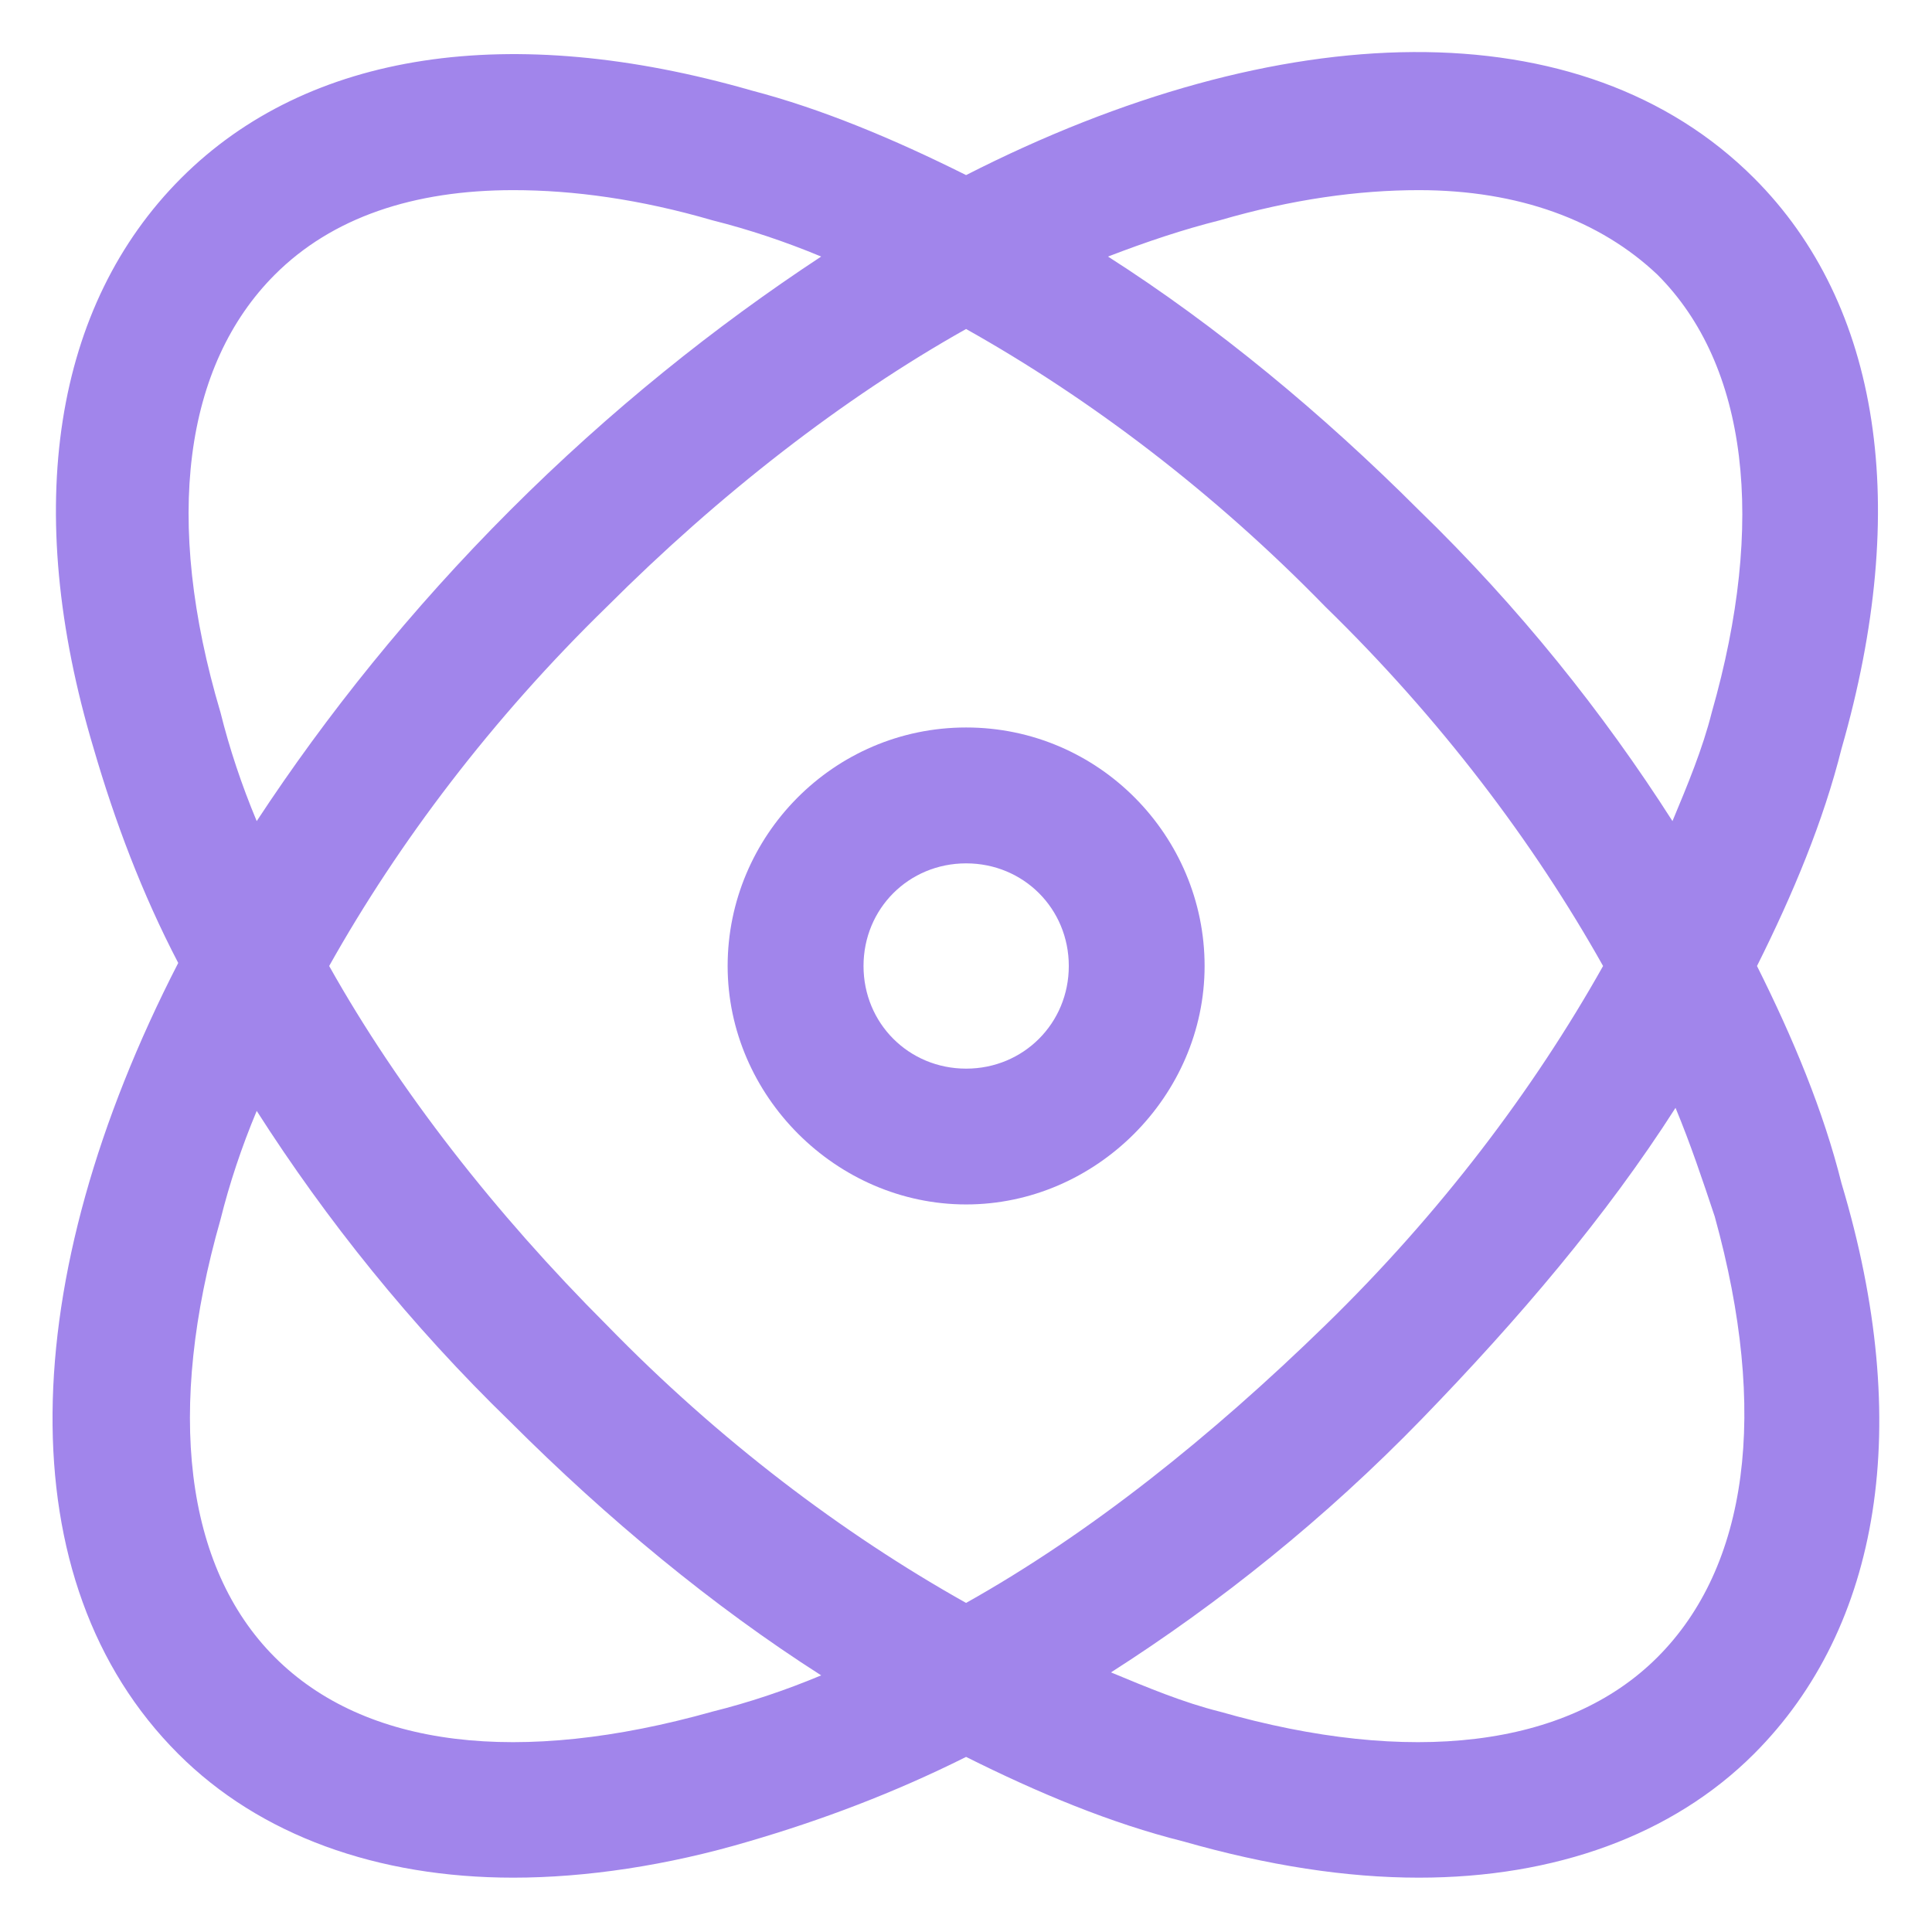 <svg width="24" height="24" viewBox="0 0 24 24" fill="none" xmlns="http://www.w3.org/2000/svg">
<g clip-path="url(#clip0_6733_34422)">
<path d="M21.826 12C22.276 11.1 22.651 10.2 22.876 9.3C23.739 6.3 23.364 3.787 21.789 2.212C19.651 0.075 15.901 0.187 12.001 2.175C11.101 1.725 10.201 1.35 9.339 1.125C6.339 0.262 3.826 0.637 2.251 2.212C0.676 3.787 0.264 6.3 1.164 9.3C1.426 10.2 1.764 11.1 2.214 11.962C0.189 15.9 0.076 19.65 2.214 21.787C3.226 22.8 4.689 23.325 6.376 23.325C7.276 23.325 8.289 23.175 9.301 22.875C10.201 22.612 11.101 22.275 12.001 21.825C12.901 22.275 13.801 22.65 14.701 22.875C15.751 23.175 16.726 23.325 17.626 23.325C19.314 23.325 20.776 22.8 21.789 21.787C23.364 20.212 23.776 17.7 22.876 14.7C22.651 13.8 22.276 12.9 21.826 12ZM15.151 2.737C16.051 2.475 16.876 2.362 17.626 2.362C18.864 2.362 19.876 2.737 20.589 3.412C21.714 4.537 21.939 6.487 21.264 8.85C21.151 9.3 20.964 9.75 20.776 10.2C19.914 8.85 18.864 7.537 17.626 6.337C16.426 5.137 15.114 4.05 13.764 3.187C14.251 3 14.701 2.85 15.151 2.737ZM19.914 12C19.051 13.537 17.889 15.075 16.464 16.462C15.039 17.85 13.539 19.05 12.001 19.912C10.464 19.05 8.926 17.887 7.539 16.462C6.151 15.075 4.951 13.537 4.089 12C4.951 10.462 6.114 8.925 7.539 7.537C8.926 6.15 10.464 4.95 12.001 4.087C13.539 4.95 15.076 6.112 16.464 7.537C17.889 8.925 19.051 10.462 19.914 12ZM2.739 8.85C2.026 6.45 2.289 4.537 3.414 3.412C4.126 2.7 5.139 2.362 6.376 2.362C7.126 2.362 7.951 2.475 8.851 2.737C9.301 2.85 9.751 3 10.201 3.187C8.889 4.05 7.576 5.1 6.339 6.337C5.101 7.575 4.051 8.887 3.189 10.2C3.001 9.75 2.851 9.3 2.739 8.85ZM8.851 21.262C6.451 21.937 4.539 21.712 3.414 20.587C2.289 19.462 2.064 17.512 2.739 15.15C2.851 14.7 3.001 14.25 3.189 13.8C4.051 15.15 5.101 16.462 6.339 17.662C7.539 18.862 8.851 19.95 10.201 20.812C9.751 21 9.301 21.15 8.851 21.262ZM20.589 20.587C19.464 21.712 17.514 21.937 15.151 21.262C14.701 21.15 14.251 20.962 13.801 20.775C15.151 19.912 16.464 18.862 17.664 17.625C18.864 16.387 19.951 15.112 20.814 13.762C21.001 14.212 21.151 14.662 21.301 15.112C21.976 17.55 21.714 19.462 20.589 20.587Z" fill="#A185EB"/>
<path d="M12.002 9.037C10.352 9.037 9.039 10.387 9.039 12C9.039 13.612 10.389 14.962 12.002 14.962C13.614 14.962 14.964 13.612 14.964 12C14.964 10.387 13.652 9.037 12.002 9.037ZM12.002 13.275C11.289 13.275 10.727 12.712 10.727 12C10.727 11.287 11.289 10.725 12.002 10.725C12.714 10.725 13.277 11.287 13.277 12C13.277 12.712 12.714 13.275 12.002 13.275Z" fill="#A185EB"/>
</g>
<defs>
<clipPath id="clip0_6733_34422">
<rect width="24" height="24" fill="white"/>
</clipPath>
</defs>
</svg>
